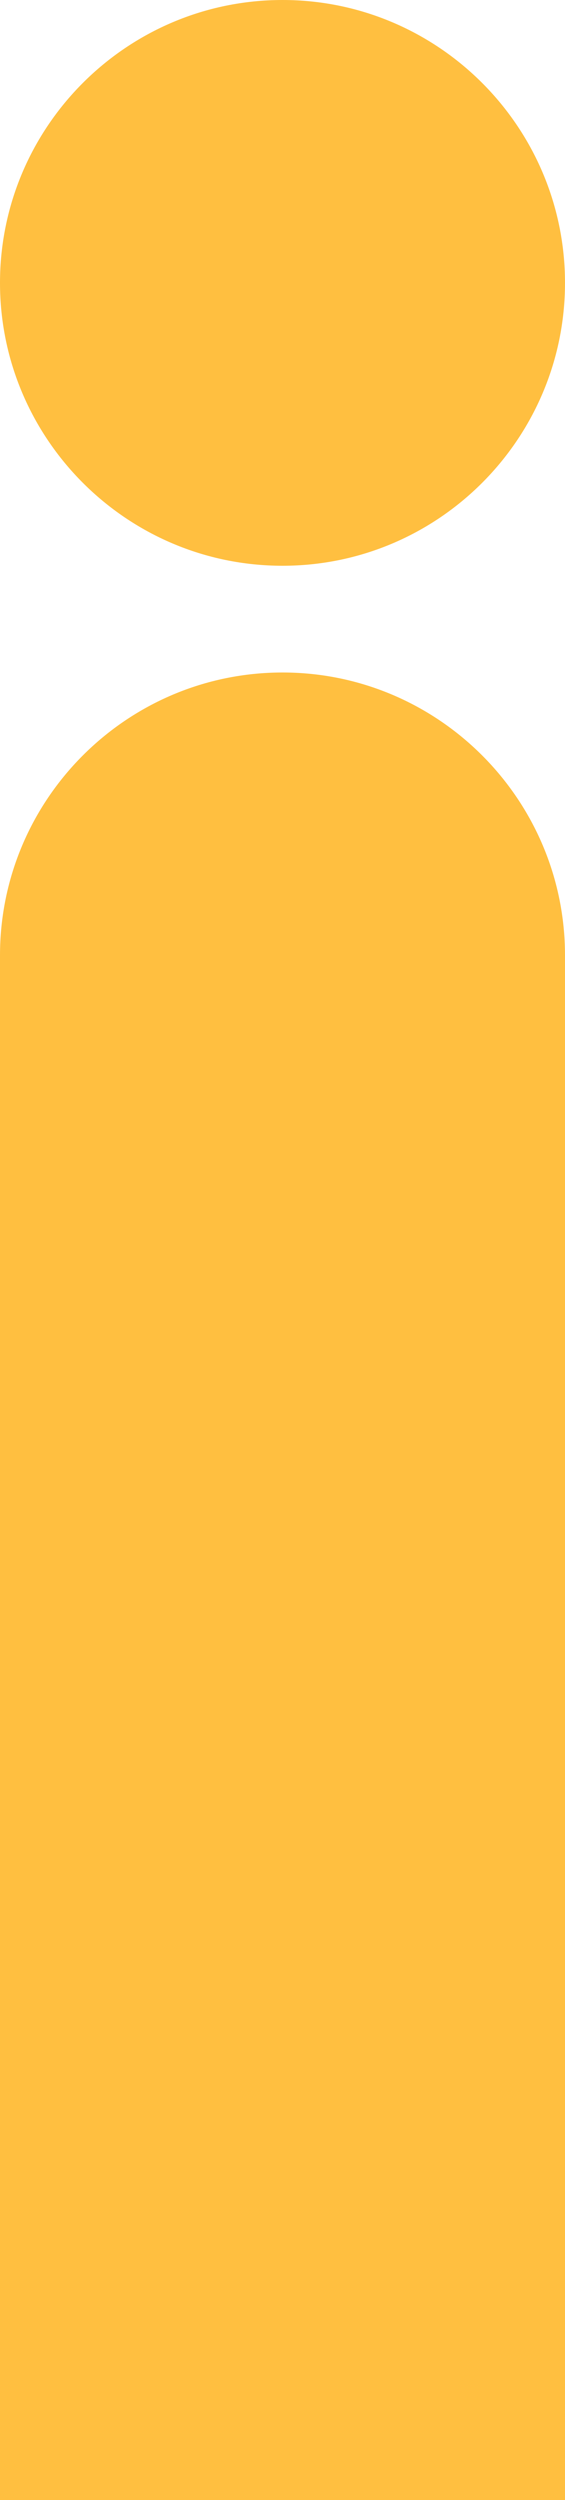 <?xml version="1.0" encoding="utf-8"?>
<!-- Generator: Adobe Illustrator 14.0.0, SVG Export Plug-In . SVG Version: 6.00 Build 43363)  -->
<!DOCTYPE svg PUBLIC "-//W3C//DTD SVG 1.1//EN" "http://www.w3.org/Graphics/SVG/1.1/DTD/svg11.dtd">
<svg version="1.1" id="レイヤー_1" xmlns="http://www.w3.org/2000/svg" xmlns:xlink="http://www.w3.org/1999/xlink" x="0px"
	 y="0px" width="31.834px" height="140.668px" viewBox="0 0 31.834 140.668" enable-background="new 0 0 31.834 140.668"
	 xml:space="preserve">
<g>
	<g>
		<g>
			<path fill="#FFBF40" d="M15.918,31.834c8.775,0,15.916-7.14,15.916-15.917C31.834,7.14,24.693,0,15.918,0
				C7.141,0,0,7.14,0,15.917C0,24.694,7.141,31.834,15.918,31.834z"/>
		</g>
		<g>
			<path fill="#FFBF40" d="M31.834,53.756c0-8.777-7.141-15.917-15.916-15.917C7.141,37.839,0,44.979,0,53.756v86.913h31.834V53.756
				z"/>
		</g>
	</g>
</g>
</svg>
